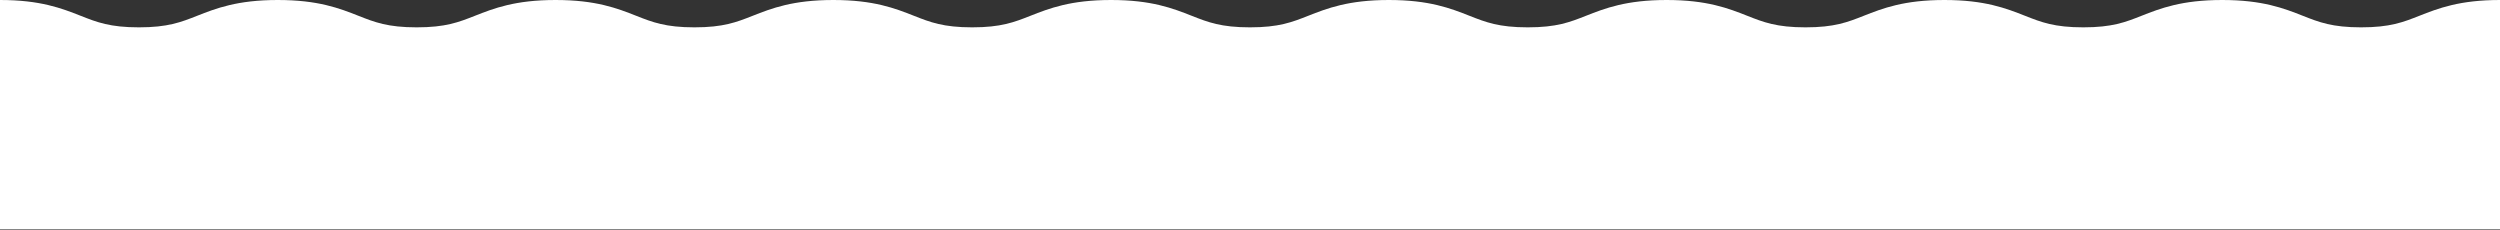 <?xml version="1.0" encoding="utf-8"?>
<svg xmlns="http://www.w3.org/2000/svg" fill="none" height="100%" overflow="visible" preserveAspectRatio="none" style="display: block;" viewBox="0 0 1280 118" width="100%">
<rect x="0" y="0" width="1280" height="118" fill="#333333" stroke="none"/>
<path d="M1238.73 8.08C1230.34 11.39 1223.7 14 1208.88 14C1194.06 14 1187.43 11.39 1179.03 8.08C1169.41 4.29 1158.5 0 1137.76 0C1117.02 0 1106.12 4.29 1096.49 8.08C1088.1 11.39 1081.46 14 1066.64 14C1051.82 14 1045.19 11.39 1036.8 8.08C1027.18 4.29 1016.27 0 995.53 0C974.79 0 963.89 4.29 954.26 8.08C945.87 11.39 939.24 14 924.42 14C909.6 14 902.97 11.39 894.58 8.08C884.96 4.29 874.05 0 853.31 0C832.57 0 821.67 4.29 812.04 8.08C803.65 11.39 797.01 14 782.2 14C767.39 14 760.75 11.39 752.36 8.08C742.74 4.29 731.83 0 711.09 0C690.35 0 679.45 4.29 669.82 8.08C661.43 11.39 654.79 14 639.98 14C625.17 14 618.53 11.39 610.14 8.08C600.52 4.29 589.61 0 568.87 0C548.13 0 537.23 4.29 527.6 8.08C519.21 11.39 512.58 14 497.76 14C482.94 14 476.31 11.39 467.92 8.08C458.3 4.29 447.39 0 426.66 0C405.93 0 395.02 4.29 385.4 8.08C377.01 11.39 370.38 14 355.56 14C340.74 14 334.11 11.39 325.72 8.08C316.1 4.29 305.19 0 284.45 0C263.71 0 252.81 4.29 243.18 8.08C234.79 11.39 228.16 14 213.34 14C198.52 14 191.89 11.39 183.5 8.08C173.88 4.29 162.97 0 142.23 0C121.49 0 110.59 4.29 100.96 8.08C92.57 11.39 85.94 14 71.12 14C56.3 14 49.67 11.39 41.28 8.08C31.64 4.29 20.74 0 0 0V117.46H1280V0C1259.26 0 1248.35 4.29 1238.73 8.08Z" fill="white" id="Vector"/>
</svg>